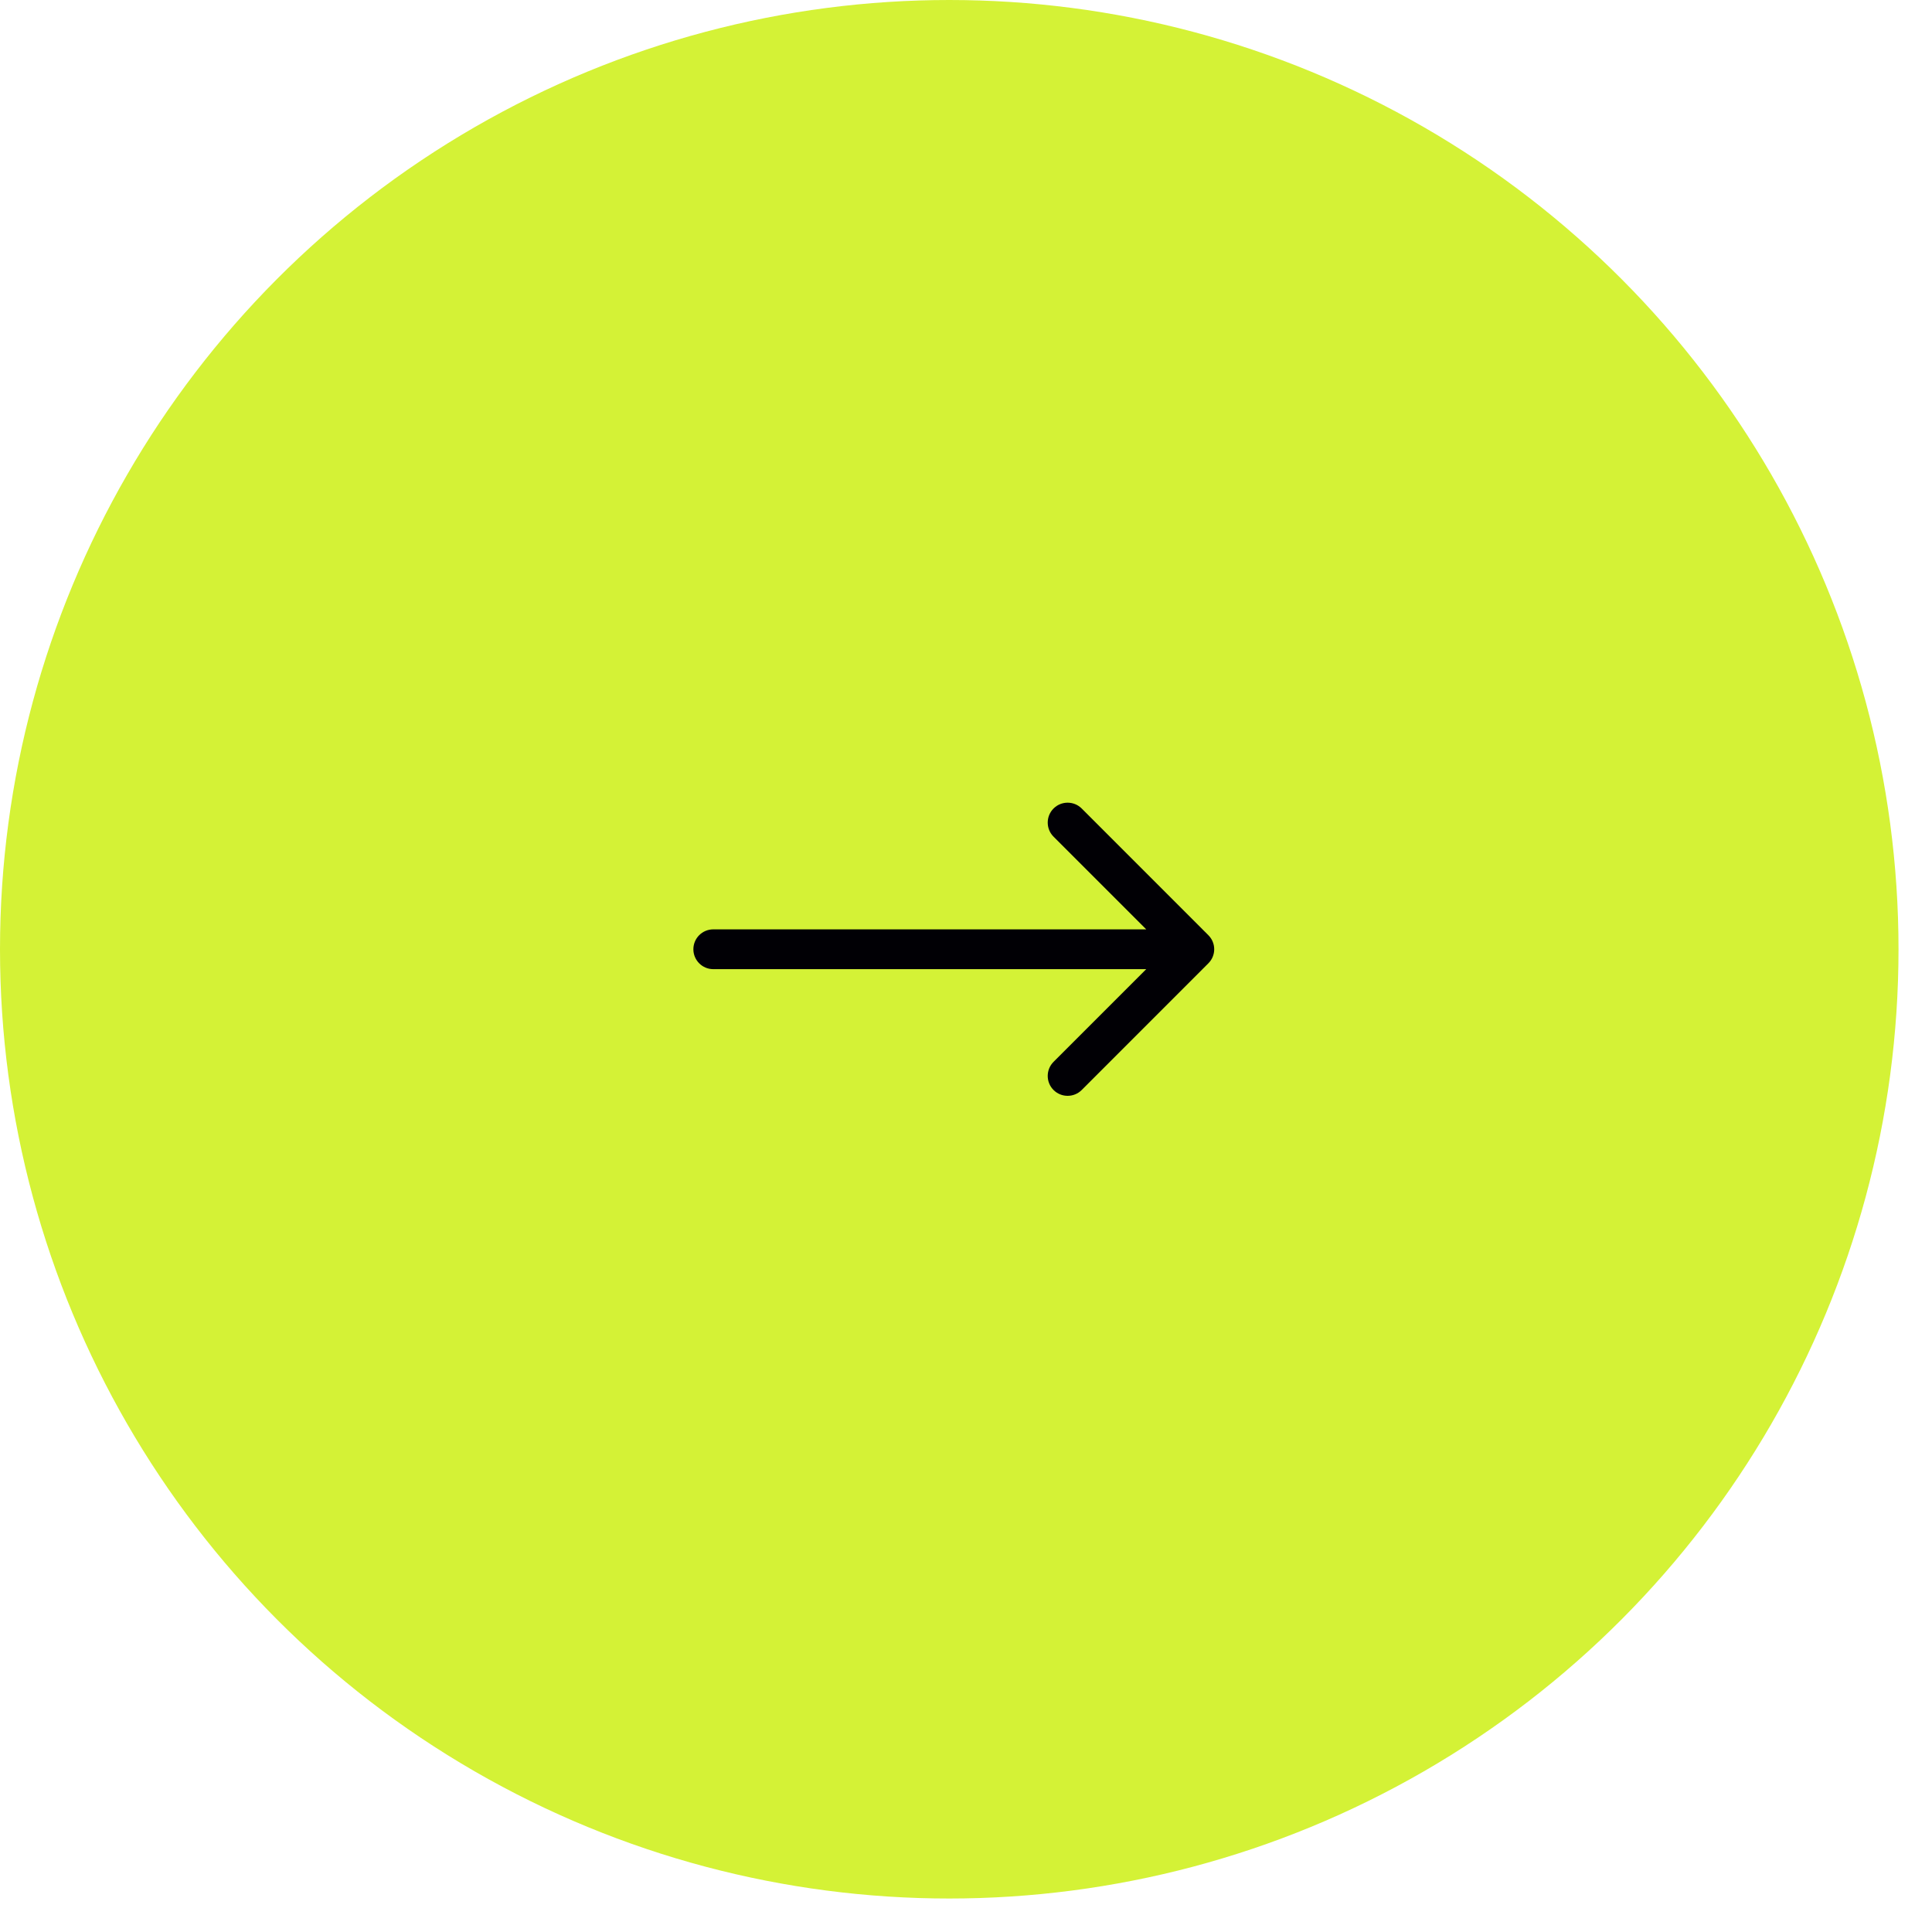 <?xml version="1.0" encoding="UTF-8"?> <svg xmlns="http://www.w3.org/2000/svg" width="54" height="54" viewBox="0 0 54 54" fill="none"><circle cx="26.532" cy="26.532" r="26.532" fill="#D4F236"></circle><path d="M19.936 25.976C19.629 25.976 19.38 26.225 19.38 26.532C19.38 26.839 19.629 27.088 19.936 27.088V25.976ZM33.774 26.925C33.992 26.708 33.992 26.356 33.774 26.139L30.234 22.598C30.017 22.381 29.664 22.381 29.447 22.598C29.23 22.815 29.23 23.168 29.447 23.385L32.594 26.532L29.447 29.679C29.23 29.897 29.23 30.249 29.447 30.466C29.664 30.683 30.017 30.683 30.234 30.466L33.774 26.925ZM19.936 27.088H33.381V25.976H19.936V27.088Z" fill="#010005"></path></svg> 